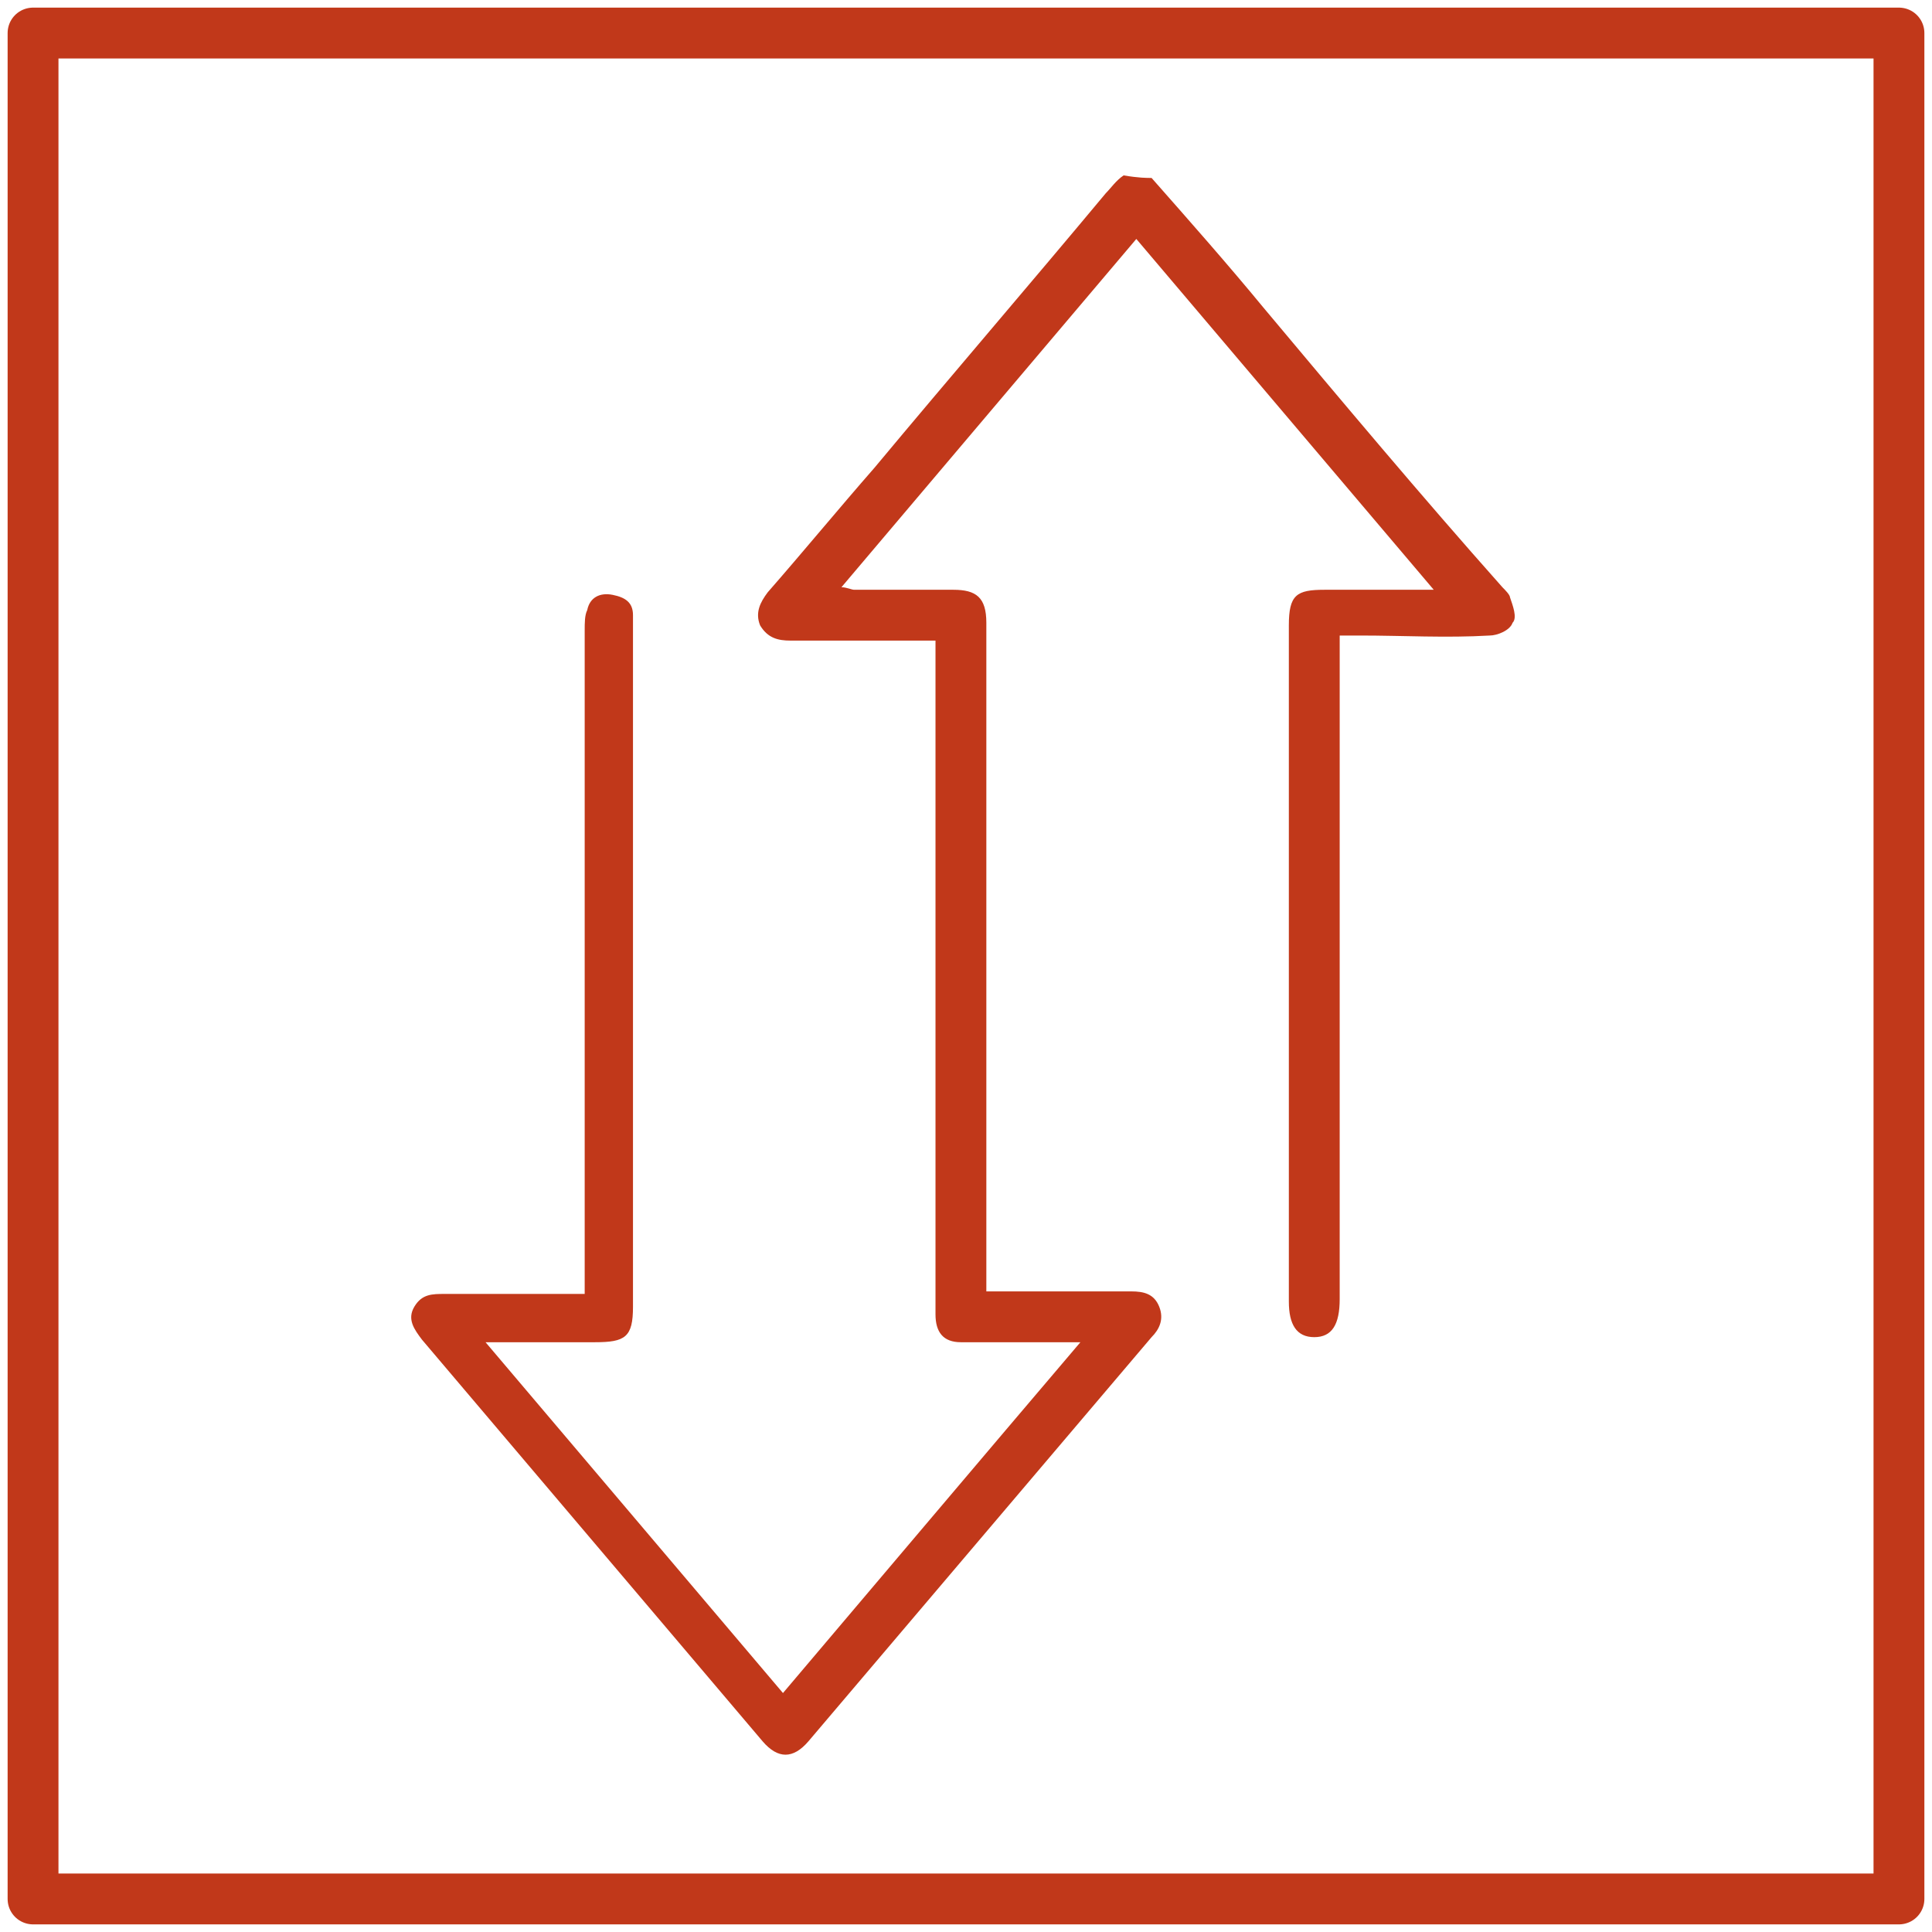 <?xml version="1.0" encoding="UTF-8"?> <!-- Generator: Adobe Illustrator 27.2.0, SVG Export Plug-In . SVG Version: 6.00 Build 0) --> <svg xmlns="http://www.w3.org/2000/svg" xmlns:xlink="http://www.w3.org/1999/xlink" id="Слой_2" x="0px" y="0px" viewBox="0 0 76 76" style="enable-background:new 0 0 76 76;" xml:space="preserve"> <style type="text/css"> .st0{fill:none;stroke:#C1381A;stroke-width:2;stroke-linecap:round;stroke-linejoin:round;stroke-miterlimit:10;} .st1{fill:#C1381A;} </style> <rect x="1.3" y="1.3" class="st0" width="73.4" height="73.4"></rect> <g> <path class="st1" d="M45.3,7c1.5,1.7,3,3.4,4.4,5.1c3.1,3.7,6.2,7.4,9.4,11c0.1,0.1,0.3,0.3,0.3,0.4c0.1,0.3,0.3,0.8,0.1,1 c-0.1,0.3-0.6,0.5-0.9,0.5c-1.7,0.1-3.4,0-5.1,0c-0.2,0-0.4,0-0.8,0c0,0.3,0,0.5,0,0.8c0,8.4,0,16.9,0,25.3c0,1-0.3,1.5-1,1.5 c-0.7,0-1-0.5-1-1.4c0-8.9,0-17.8,0-26.6c0-1.2,0.3-1.4,1.4-1.4c1.4,0,2.8,0,4.3,0c-3.9-4.6-7.8-9.2-11.7-13.8 c-3.9,4.6-7.7,9.1-11.6,13.7c0.2,0,0.4,0.1,0.5,0.1c1.3,0,2.6,0,3.9,0c0.9,0,1.3,0.3,1.3,1.3c0,8.5,0,17,0,25.5c0,0.2,0,0.5,0,0.8 c0.2,0,0.5,0,0.7,0c1.7,0,3.3,0,5,0c0.5,0,0.9,0.1,1.1,0.6c0.2,0.5,0,0.9-0.3,1.2c-4.5,5.3-9,10.6-13.5,15.9 c-0.6,0.7-1.2,0.7-1.8,0c-4.5-5.3-8.9-10.5-13.4-15.8c-0.3-0.4-0.6-0.8-0.3-1.3c0.3-0.5,0.7-0.5,1.2-0.5c1.8,0,3.6,0,5.5,0 c0-0.3,0-0.5,0-0.8c0-8.4,0-16.9,0-25.3c0-0.3,0-0.6,0.1-0.8c0.1-0.5,0.5-0.7,1-0.6c0.5,0.1,0.8,0.3,0.8,0.8c0,0.2,0,0.4,0,0.6 c0,8.9,0,17.8,0,26.6c0,1.2-0.3,1.4-1.5,1.4c-1.4,0-2.7,0-4.3,0c3.9,4.6,7.8,9.2,11.7,13.8c3.9-4.6,7.7-9.1,11.7-13.8 c-1.2,0-2.2,0-3.2,0c-0.5,0-1,0-1.5,0c-0.7,0-1-0.4-1-1.1c0-0.2,0-0.4,0-0.5c0-8.4,0-16.8,0-25.2c0-0.2,0-0.5,0-0.8 c-1.3,0-2.6,0-3.9,0c-0.6,0-1.2,0-1.8,0c-0.5,0-0.9-0.1-1.2-0.6c-0.2-0.5,0-0.9,0.3-1.3c1.4-1.6,2.8-3.3,4.2-4.9 c3-3.6,6.1-7.2,9.1-10.8c0.2-0.2,0.4-0.5,0.7-0.7C44.8,7,45.1,7,45.3,7z"></path> </g> </svg> 